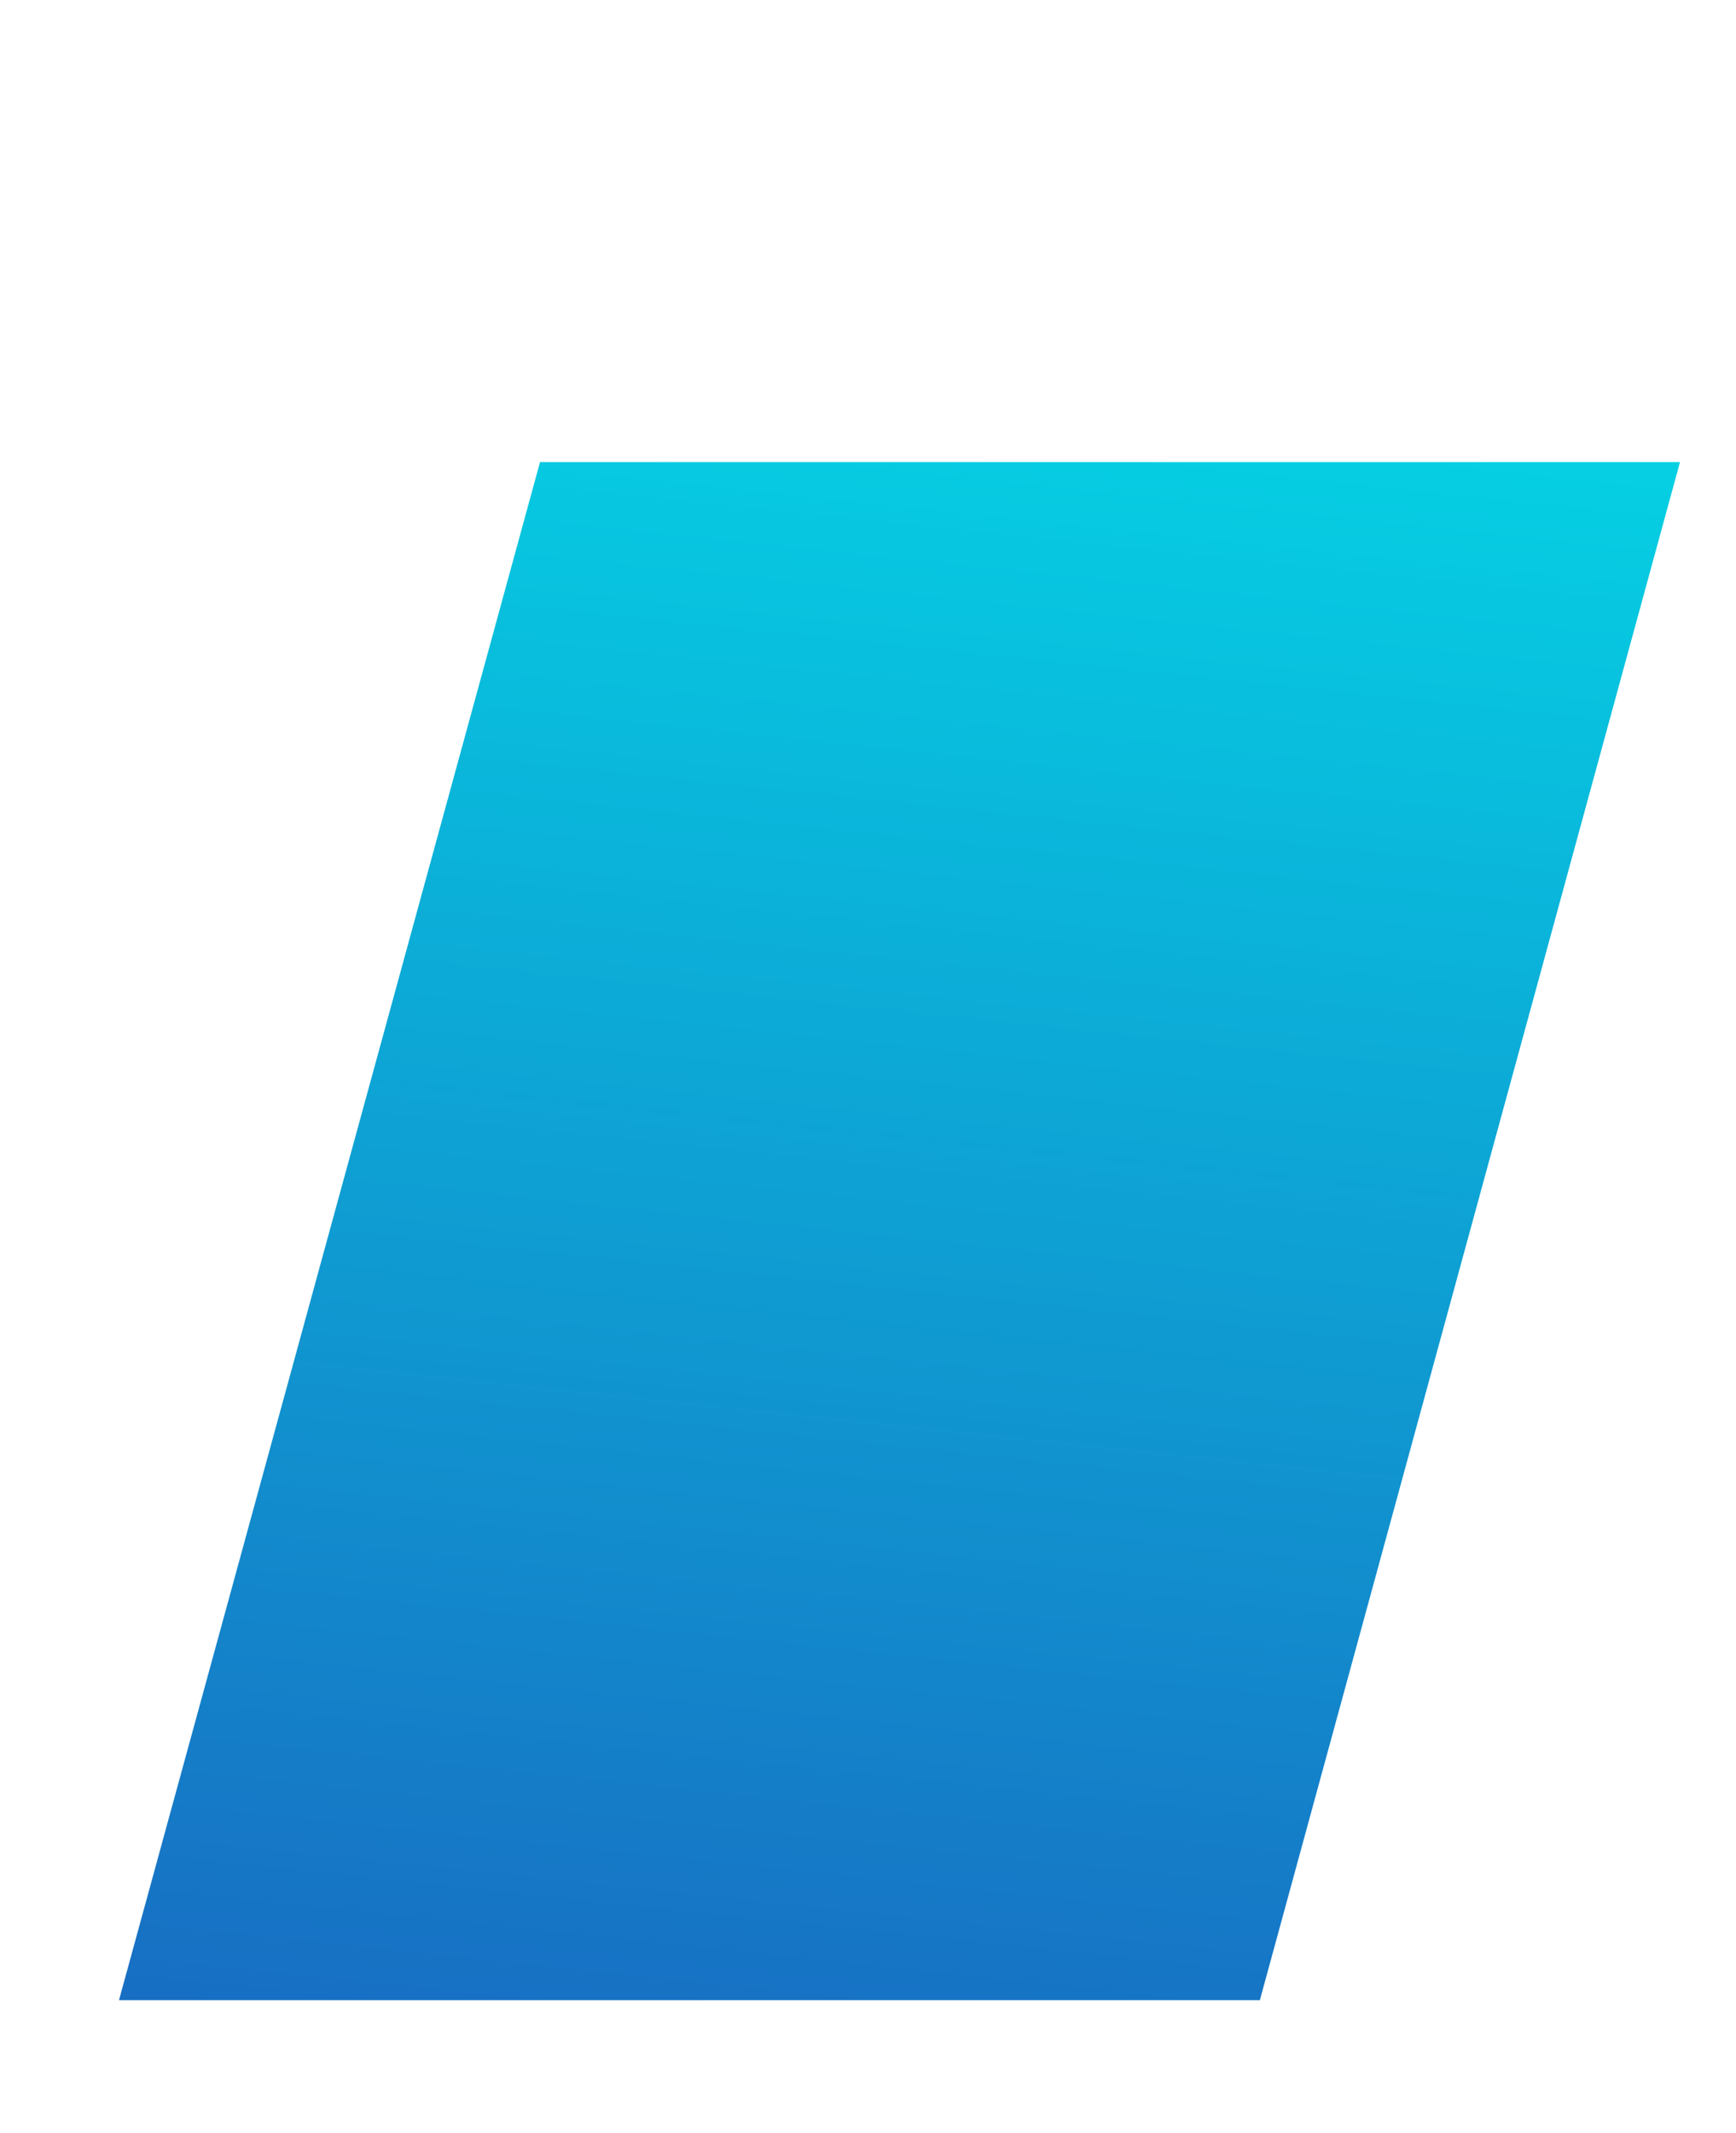 <svg width="744" height="914" viewBox="0 0 744 914" fill="none" xmlns="http://www.w3.org/2000/svg">
<path d="M720 198H231.439L51 857H539.943L720 198Z" fill="url(#paint0_linear_72_32)"/>
<defs>
<linearGradient id="paint0_linear_72_32" x1="385.882" y1="-18.103" x2="288.64" y2="903.988" gradientUnits="userSpaceOnUse">
<stop stop-color="#01E8EB"/>
<stop offset="1" stop-color="#186BC2"/>
</linearGradient>
</defs>
</svg>
